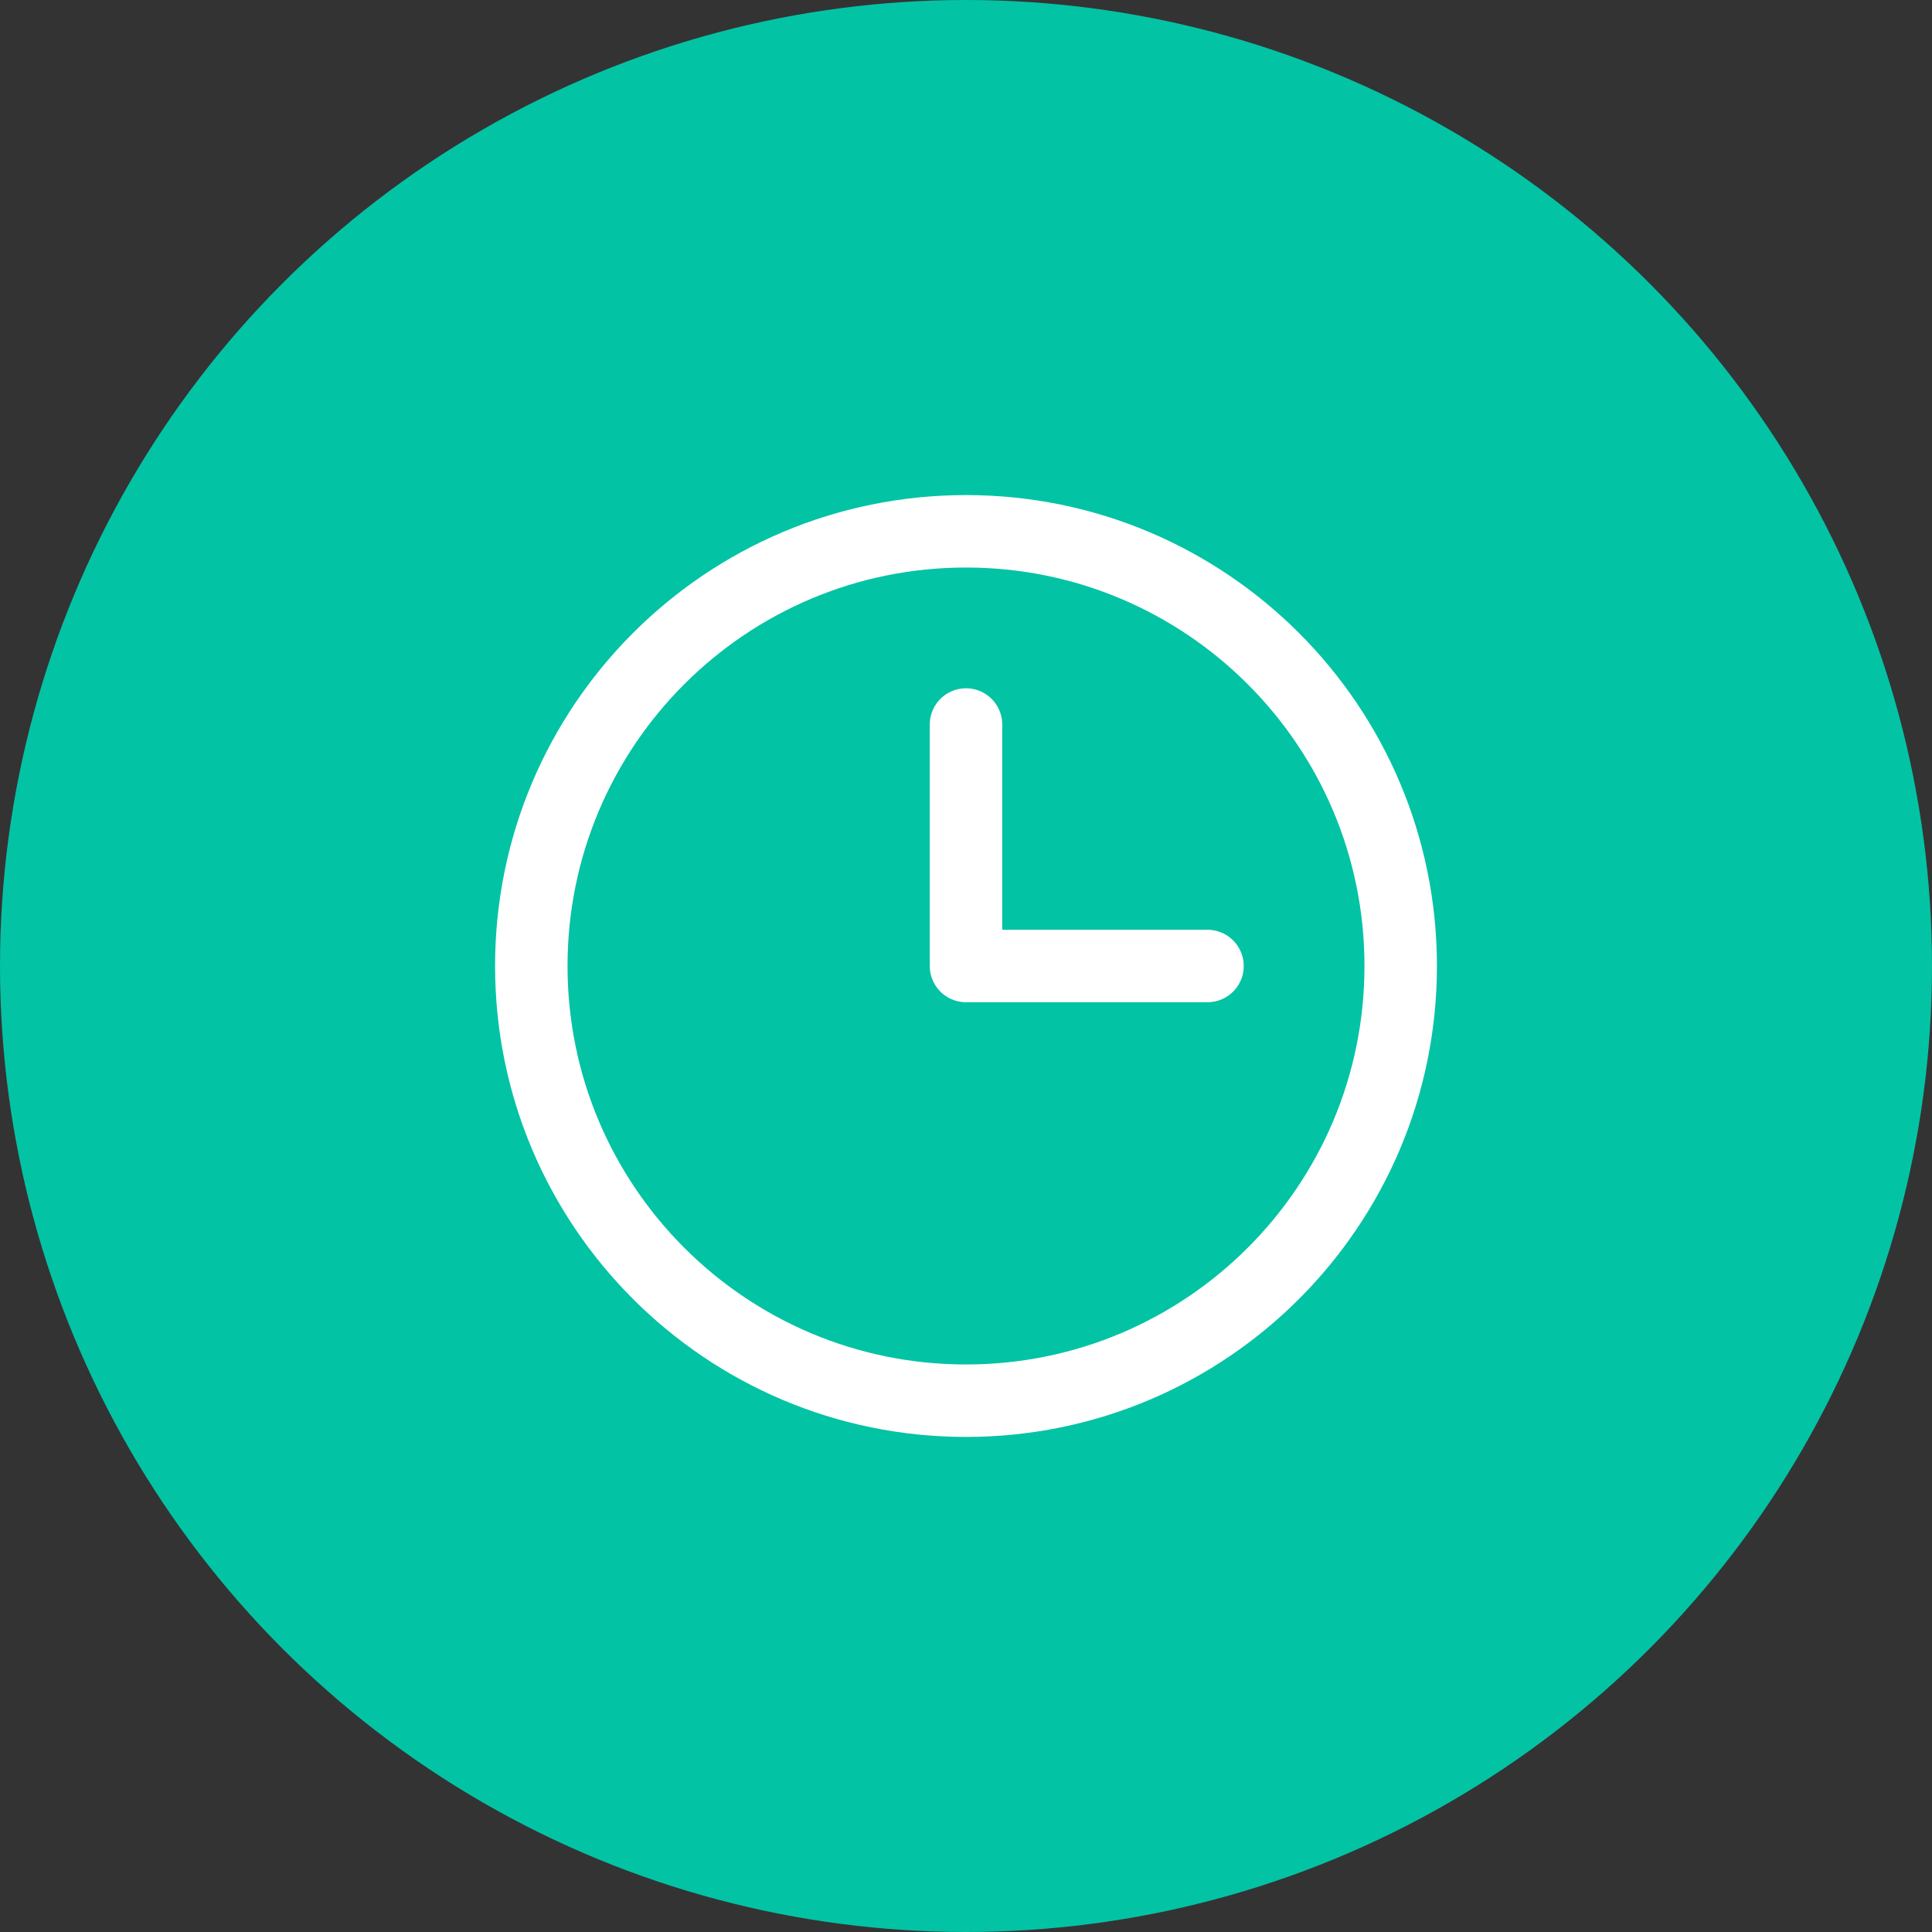 <svg width="80" height="80" viewBox="0 0 80 80" fill="none" xmlns="http://www.w3.org/2000/svg">
<rect x="0" y="0" width="80" height="80" fill="#333333" stroke="none"/>
<circle cx="40" cy="40" r="40" fill="#03C3A5"/>
<path d="M40 30V40H50M40 58C30.059 58 22 49.941 22 40C22 30.059 30.059 22 40 22C49.941 22 58 30.059 58 40C58 49.941 49.941 58 40 58Z" stroke="white" stroke-width="3" stroke-linecap="round" stroke-linejoin="round"/>
</svg>
